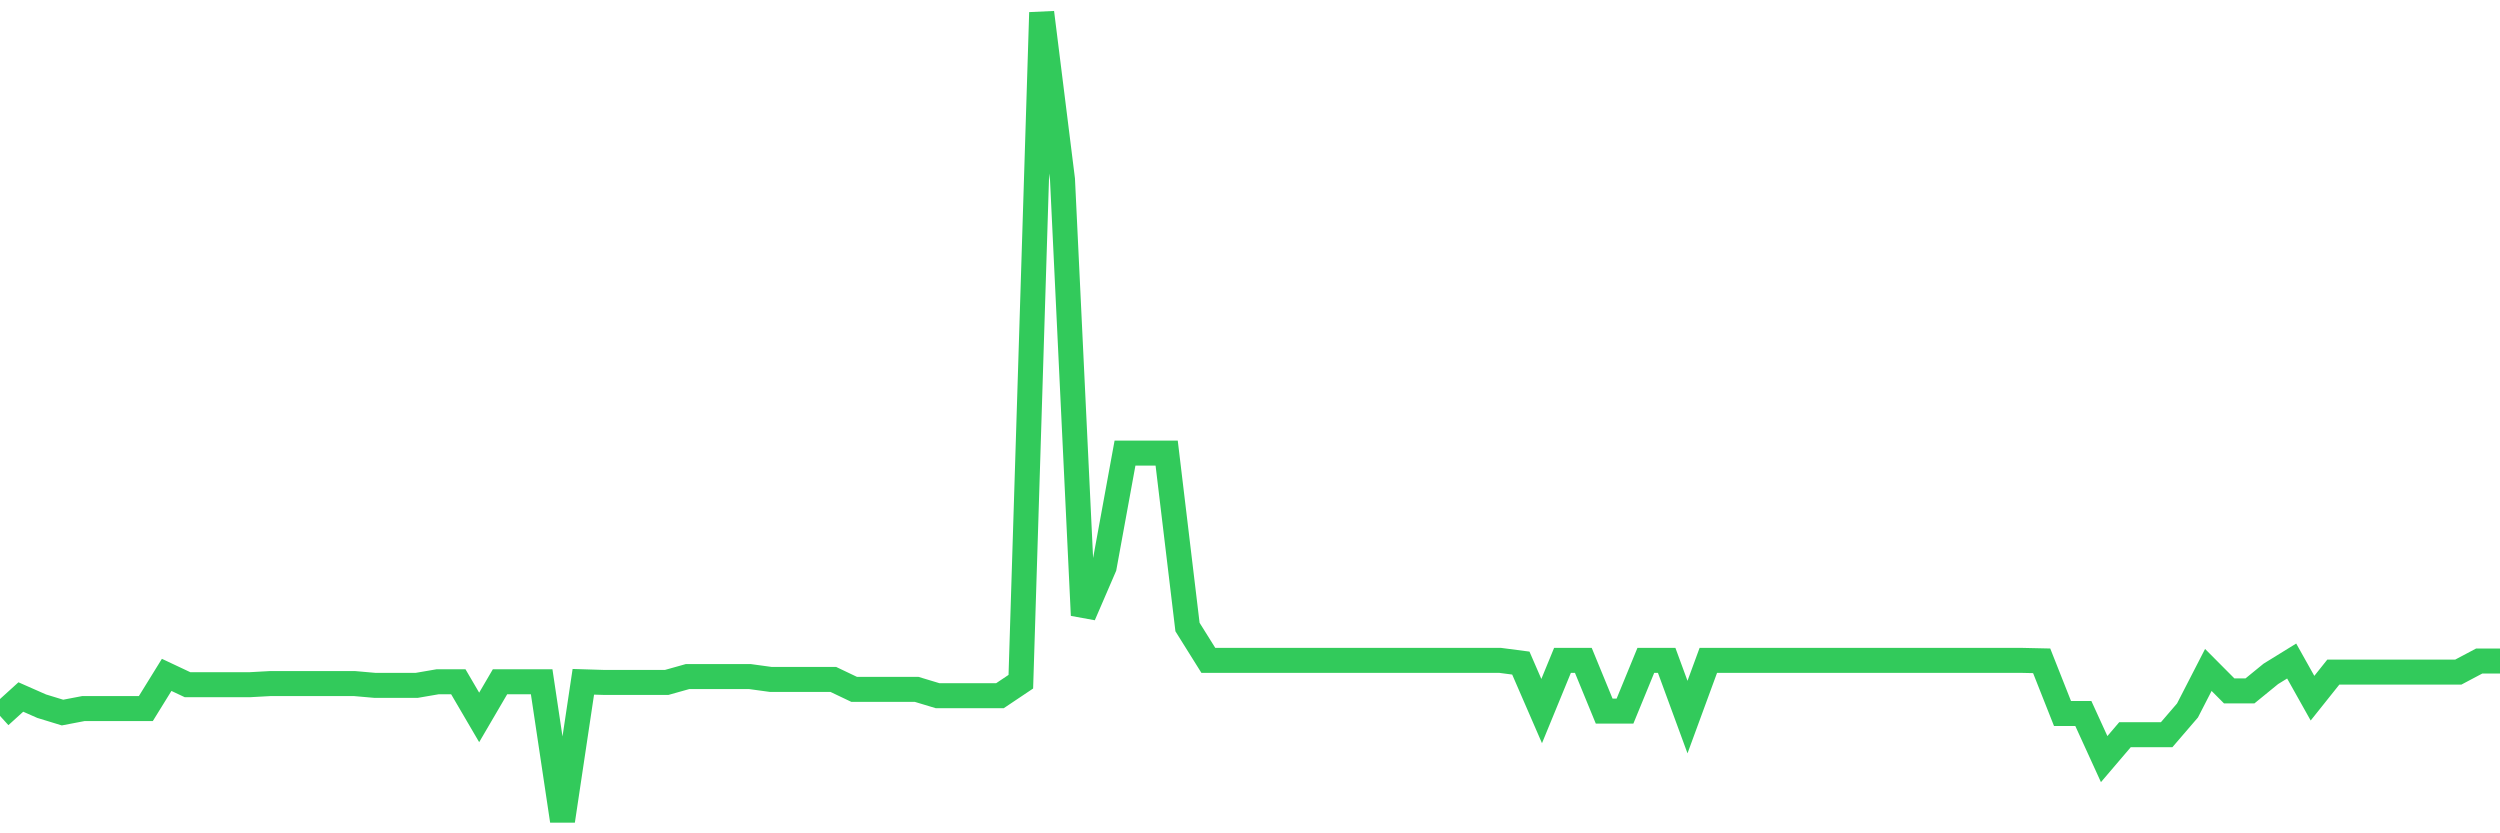 <svg
  xmlns="http://www.w3.org/2000/svg"
  xmlns:xlink="http://www.w3.org/1999/xlink"
  width="120"
  height="40"
  viewBox="0 0 120 40"
  preserveAspectRatio="none"
>
  <polyline
    points="0,34.363 1,33.456 2,33.897 3,34.203 4,34.012 5,34.012 6,34.012 7,34.012 8,32.394 9,32.865 10,32.865 11,32.865 12,32.865 13,32.81 14,32.81 15,32.81 16,32.81 17,32.81 18,32.898 19,32.898 20,32.898 21,32.726 22,32.726 23,34.436 24,32.726 25,32.726 26,32.726 27,39.4 28,32.726 29,32.757 30,32.757 31,32.757 32,32.757 33,32.476 34,32.476 35,32.476 36,32.476 37,32.613 38,32.613 39,32.613 40,32.613 41,33.09 42,33.09 43,33.09 44,33.09 45,33.392 46,33.392 47,33.392 48,33.392 49,32.722 50,0.6 51,8.614 52,29.534 53,27.218 54,21.749 55,21.749 56,21.749 57,30.098 58,31.697 59,31.697 60,31.697 61,31.697 62,31.697 63,31.697 64,31.697 65,31.697 66,31.697 67,31.697 68,31.697 69,31.697 70,31.697 71,31.697 72,31.697 73,31.828 74,34.132 75,31.697 76,31.697 77,34.132 78,34.132 79,31.697 80,31.697 81,34.42 82,31.697 83,31.697 84,31.697 85,31.697 86,31.697 87,31.697 88,31.697 89,31.697 90,31.697 91,31.697 92,31.697 93,31.697 94,31.697 95,31.697 96,31.697 97,31.697 98,31.719 99,34.247 100,34.247 101,36.437 102,35.265 103,35.265 104,35.265 105,34.102 106,32.157 107,33.162 108,33.162 109,32.346 110,31.729 111,33.513 112,32.26 113,32.26 114,32.26 115,32.26 116,32.26 117,32.26 118,32.26 119,31.73 120,31.73"
    fill="none"
    stroke="#32ca5b"
    stroke-width="1.2"
  >
  </polyline>
</svg>